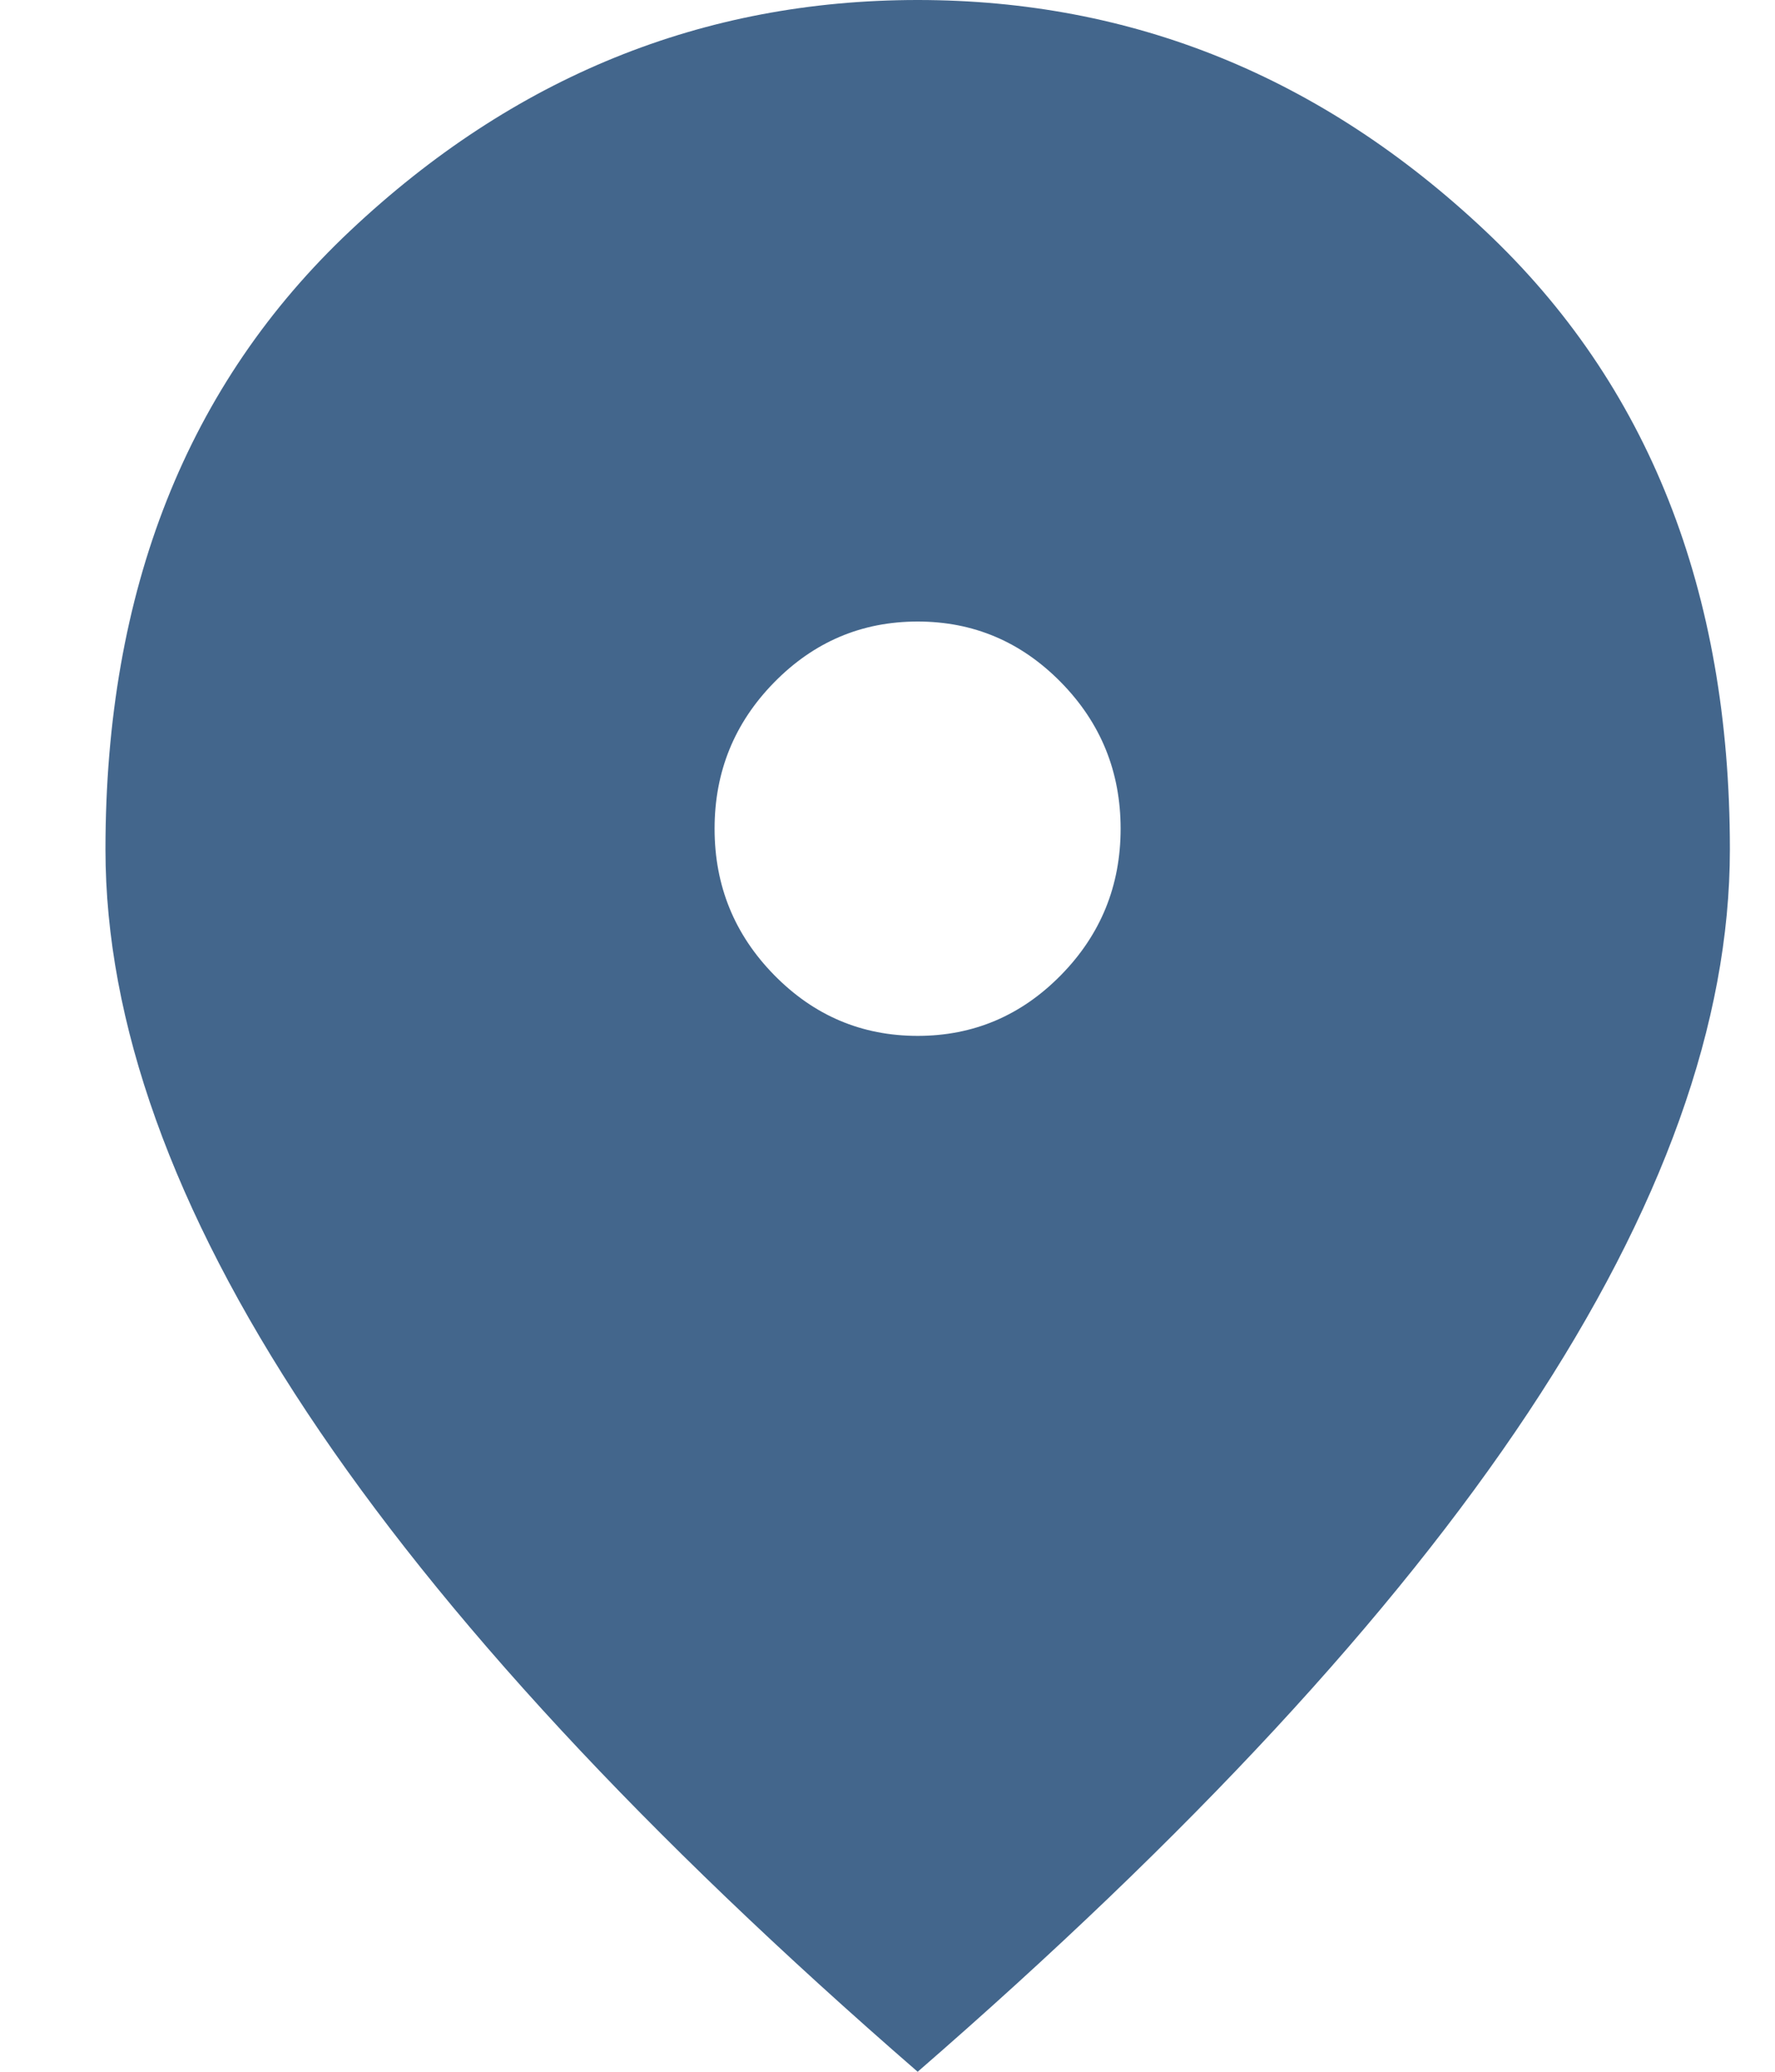 <?xml version="1.0" encoding="UTF-8"?> <svg xmlns="http://www.w3.org/2000/svg" width="12" height="14" viewBox="0 0 12 14" fill="none"><path d="M6.204 7C6.581 7 6.904 6.863 7.173 6.589C7.442 6.315 7.576 5.985 7.576 5.6C7.576 5.215 7.442 4.885 7.173 4.611C6.904 4.337 6.581 4.2 6.204 4.2C5.826 4.2 5.503 4.337 5.234 4.611C4.965 4.885 4.831 5.215 4.831 5.6C4.831 5.985 4.965 6.315 5.234 6.589C5.503 6.863 5.826 7 6.204 7ZM6.204 14C4.362 12.402 2.986 10.917 2.077 9.546C1.168 8.175 0.713 6.907 0.713 5.74C0.713 3.99 1.265 2.596 2.369 1.558C3.473 0.519 4.751 0 6.204 0C7.657 0 8.935 0.519 10.039 1.558C11.143 2.596 11.695 3.99 11.695 5.74C11.695 6.907 11.24 8.175 10.331 9.546C9.421 10.917 8.045 12.402 6.204 14Z" fill="#43668C"></path></svg> 